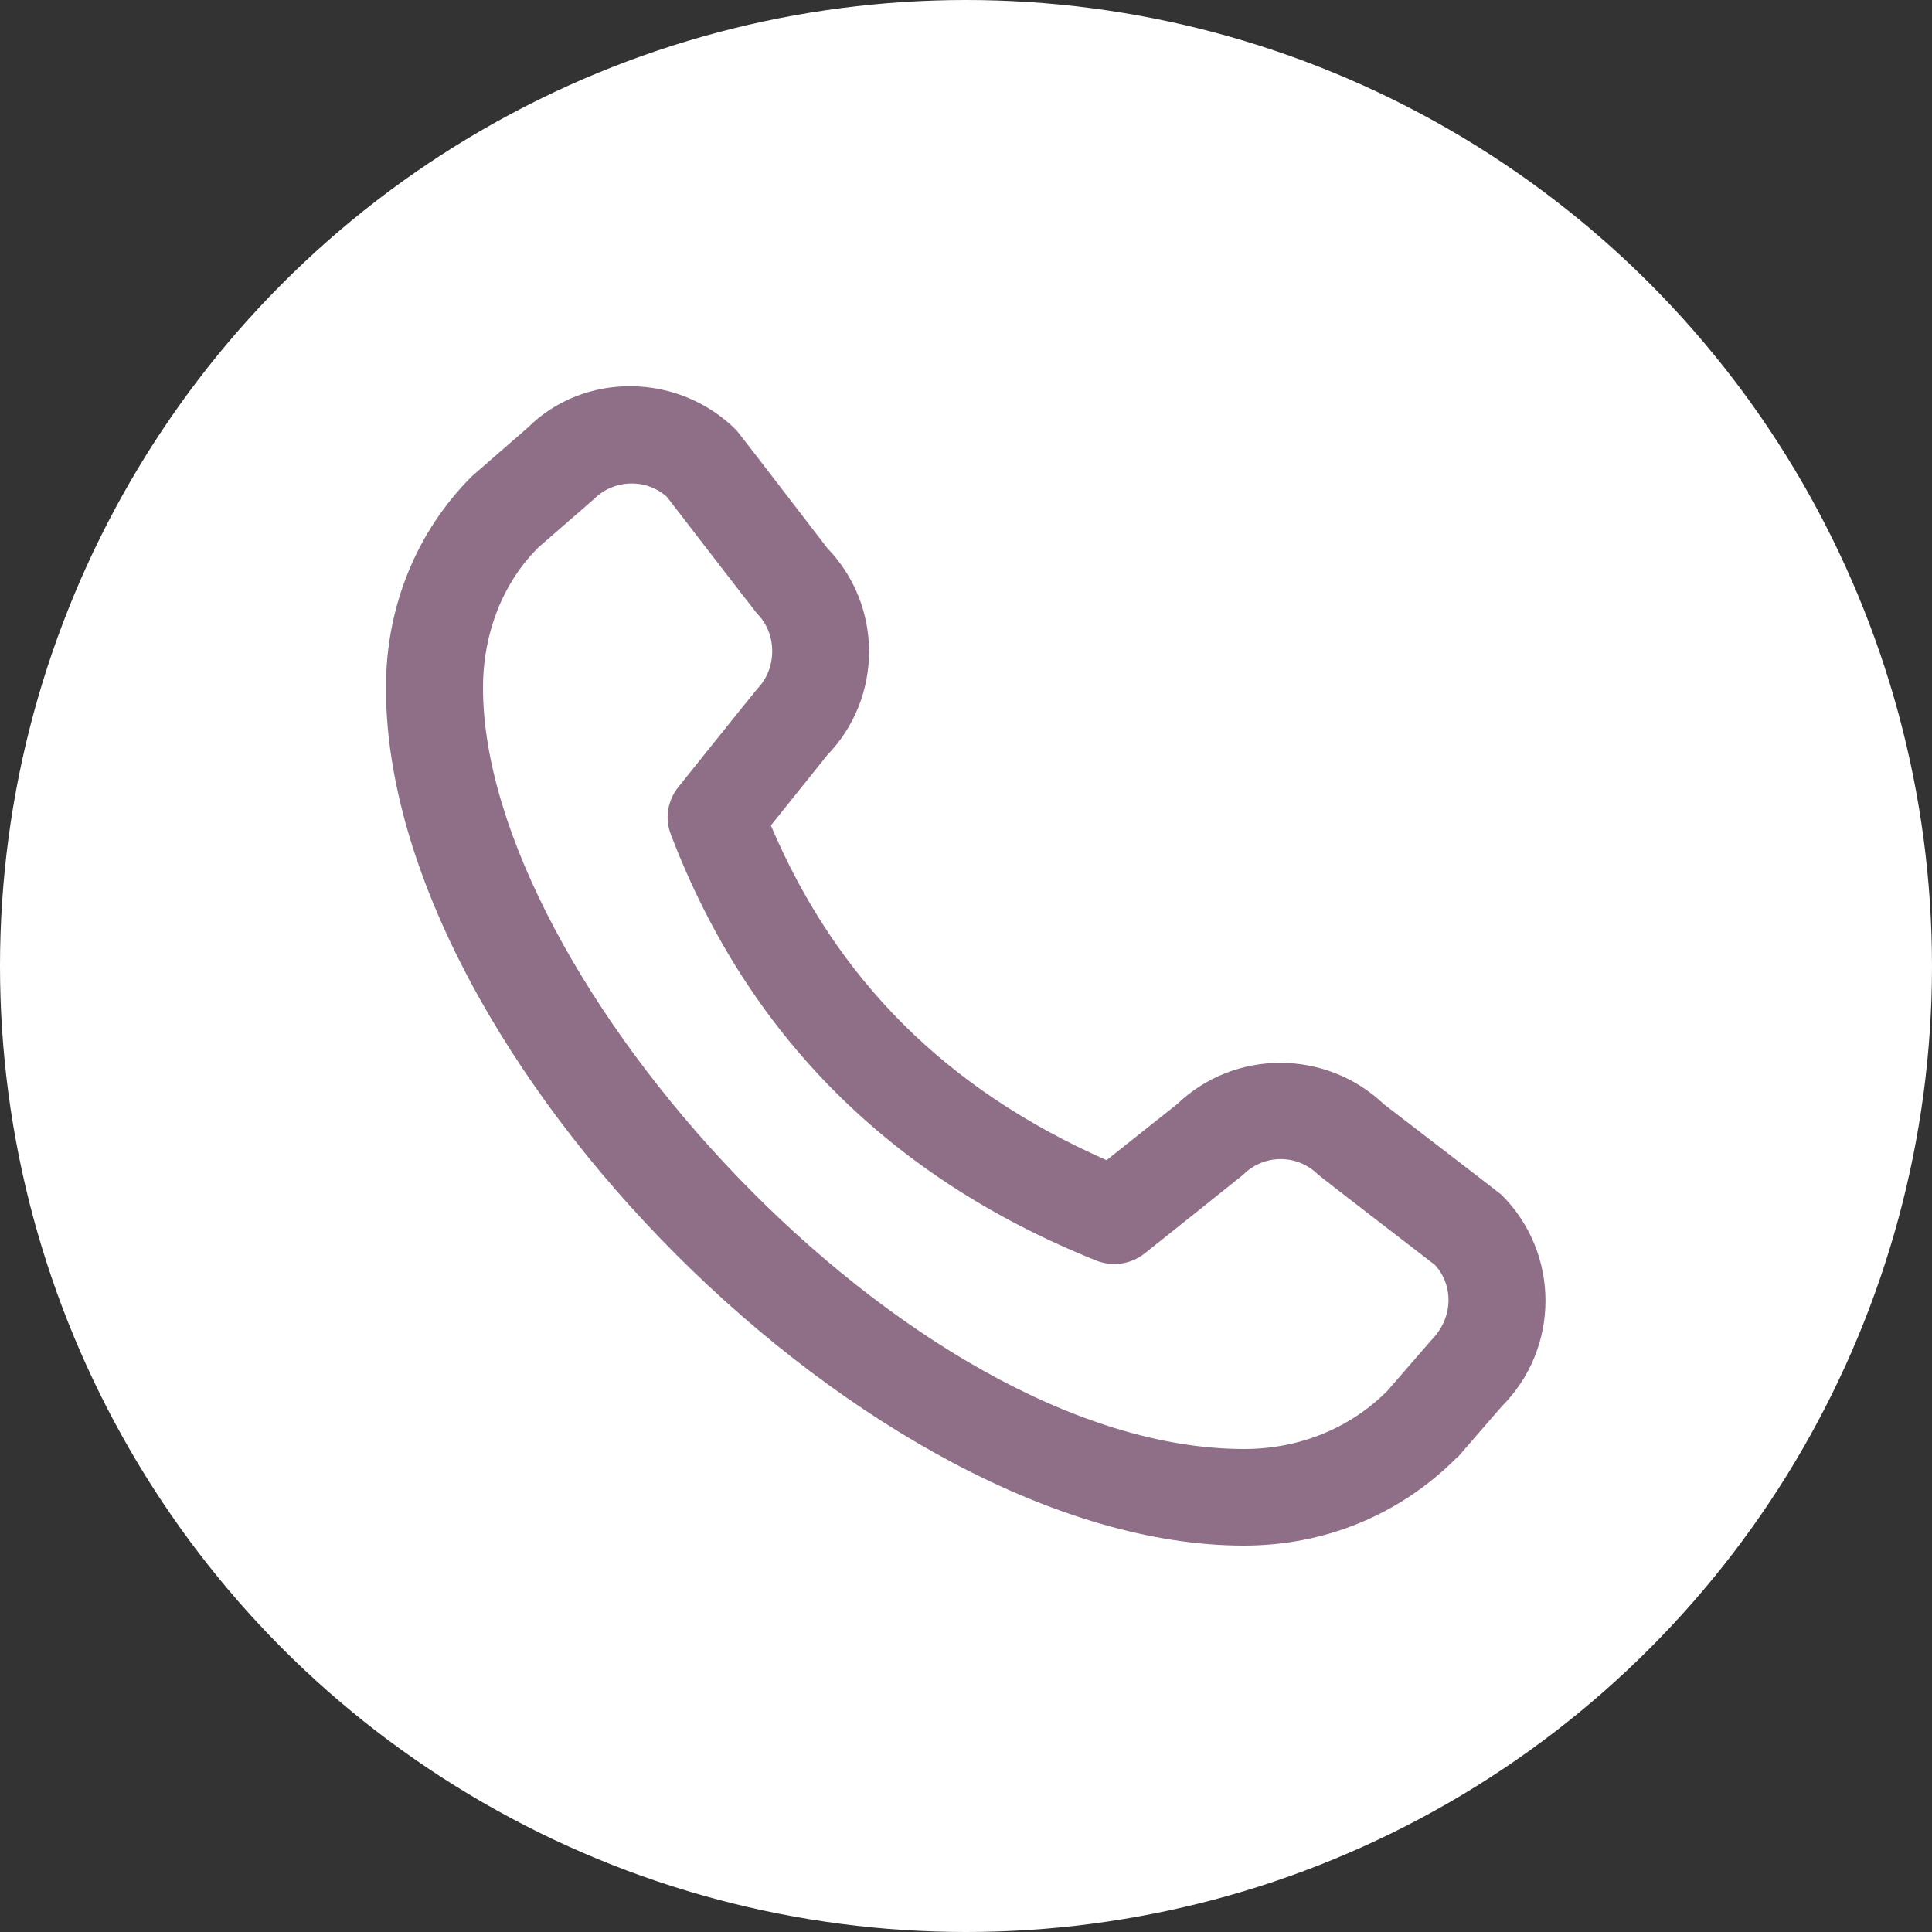 <svg width="50" height="50" viewBox="0 0 50 50" fill="none" xmlns="http://www.w3.org/2000/svg">
<rect x="0" y="0" width="50" height="50" fill="#333333" stroke="none"/>
<circle cx="25" cy="25" r="25" fill="white"/>
<g clip-path="url(#clip0_1214_671)">
<path d="M37.725 37.713L38.863 36.4C40.375 34.888 40.375 32.438 38.863 30.925C38.825 30.888 35.813 28.575 35.813 28.575C34.313 27.15 31.95 27.15 30.463 28.575L28.638 30.025C24.5 28.2 21.65 25.363 19.95 21.363L21.413 19.538C22.85 18.05 22.85 15.675 21.413 14.188C21.413 14.188 19.1 11.175 19.063 11.138C17.55 9.625 15.1 9.625 13.65 11.075L12.213 12.325C10.775 13.763 9.988 15.7 9.988 17.8C9.988 27.35 22.65 40 32.188 40C34.275 40 36.225 39.213 37.713 37.713H37.725ZM12.5 17.8C12.5 16.375 13.025 15.063 13.938 14.163L15.375 12.913C15.888 12.4 16.725 12.375 17.263 12.863C17.263 12.863 19.563 15.85 19.6 15.888C20.113 16.4 20.113 17.3 19.6 17.825C19.563 17.863 17.55 20.375 17.55 20.375C17.275 20.725 17.2 21.188 17.363 21.6C19.338 26.775 23.038 30.488 28.375 32.625C28.788 32.788 29.263 32.725 29.625 32.438C29.625 32.438 32.15 30.425 32.175 30.4C32.713 29.863 33.575 29.863 34.113 30.4C34.15 30.438 37.138 32.738 37.138 32.738C37.625 33.275 37.613 34.113 37.038 34.688L35.9 36C34.938 36.963 33.625 37.5 32.2 37.5C23.5 37.5 12.5 25.288 12.5 17.8Z" fill="#8E6F87"/>
</g>
<defs>
<clipPath id="clip0_1214_671">
<rect width="30" height="30" fill="white" transform="matrix(0 1 -1 0 40 10)"/>
</clipPath>
</defs>
</svg>

